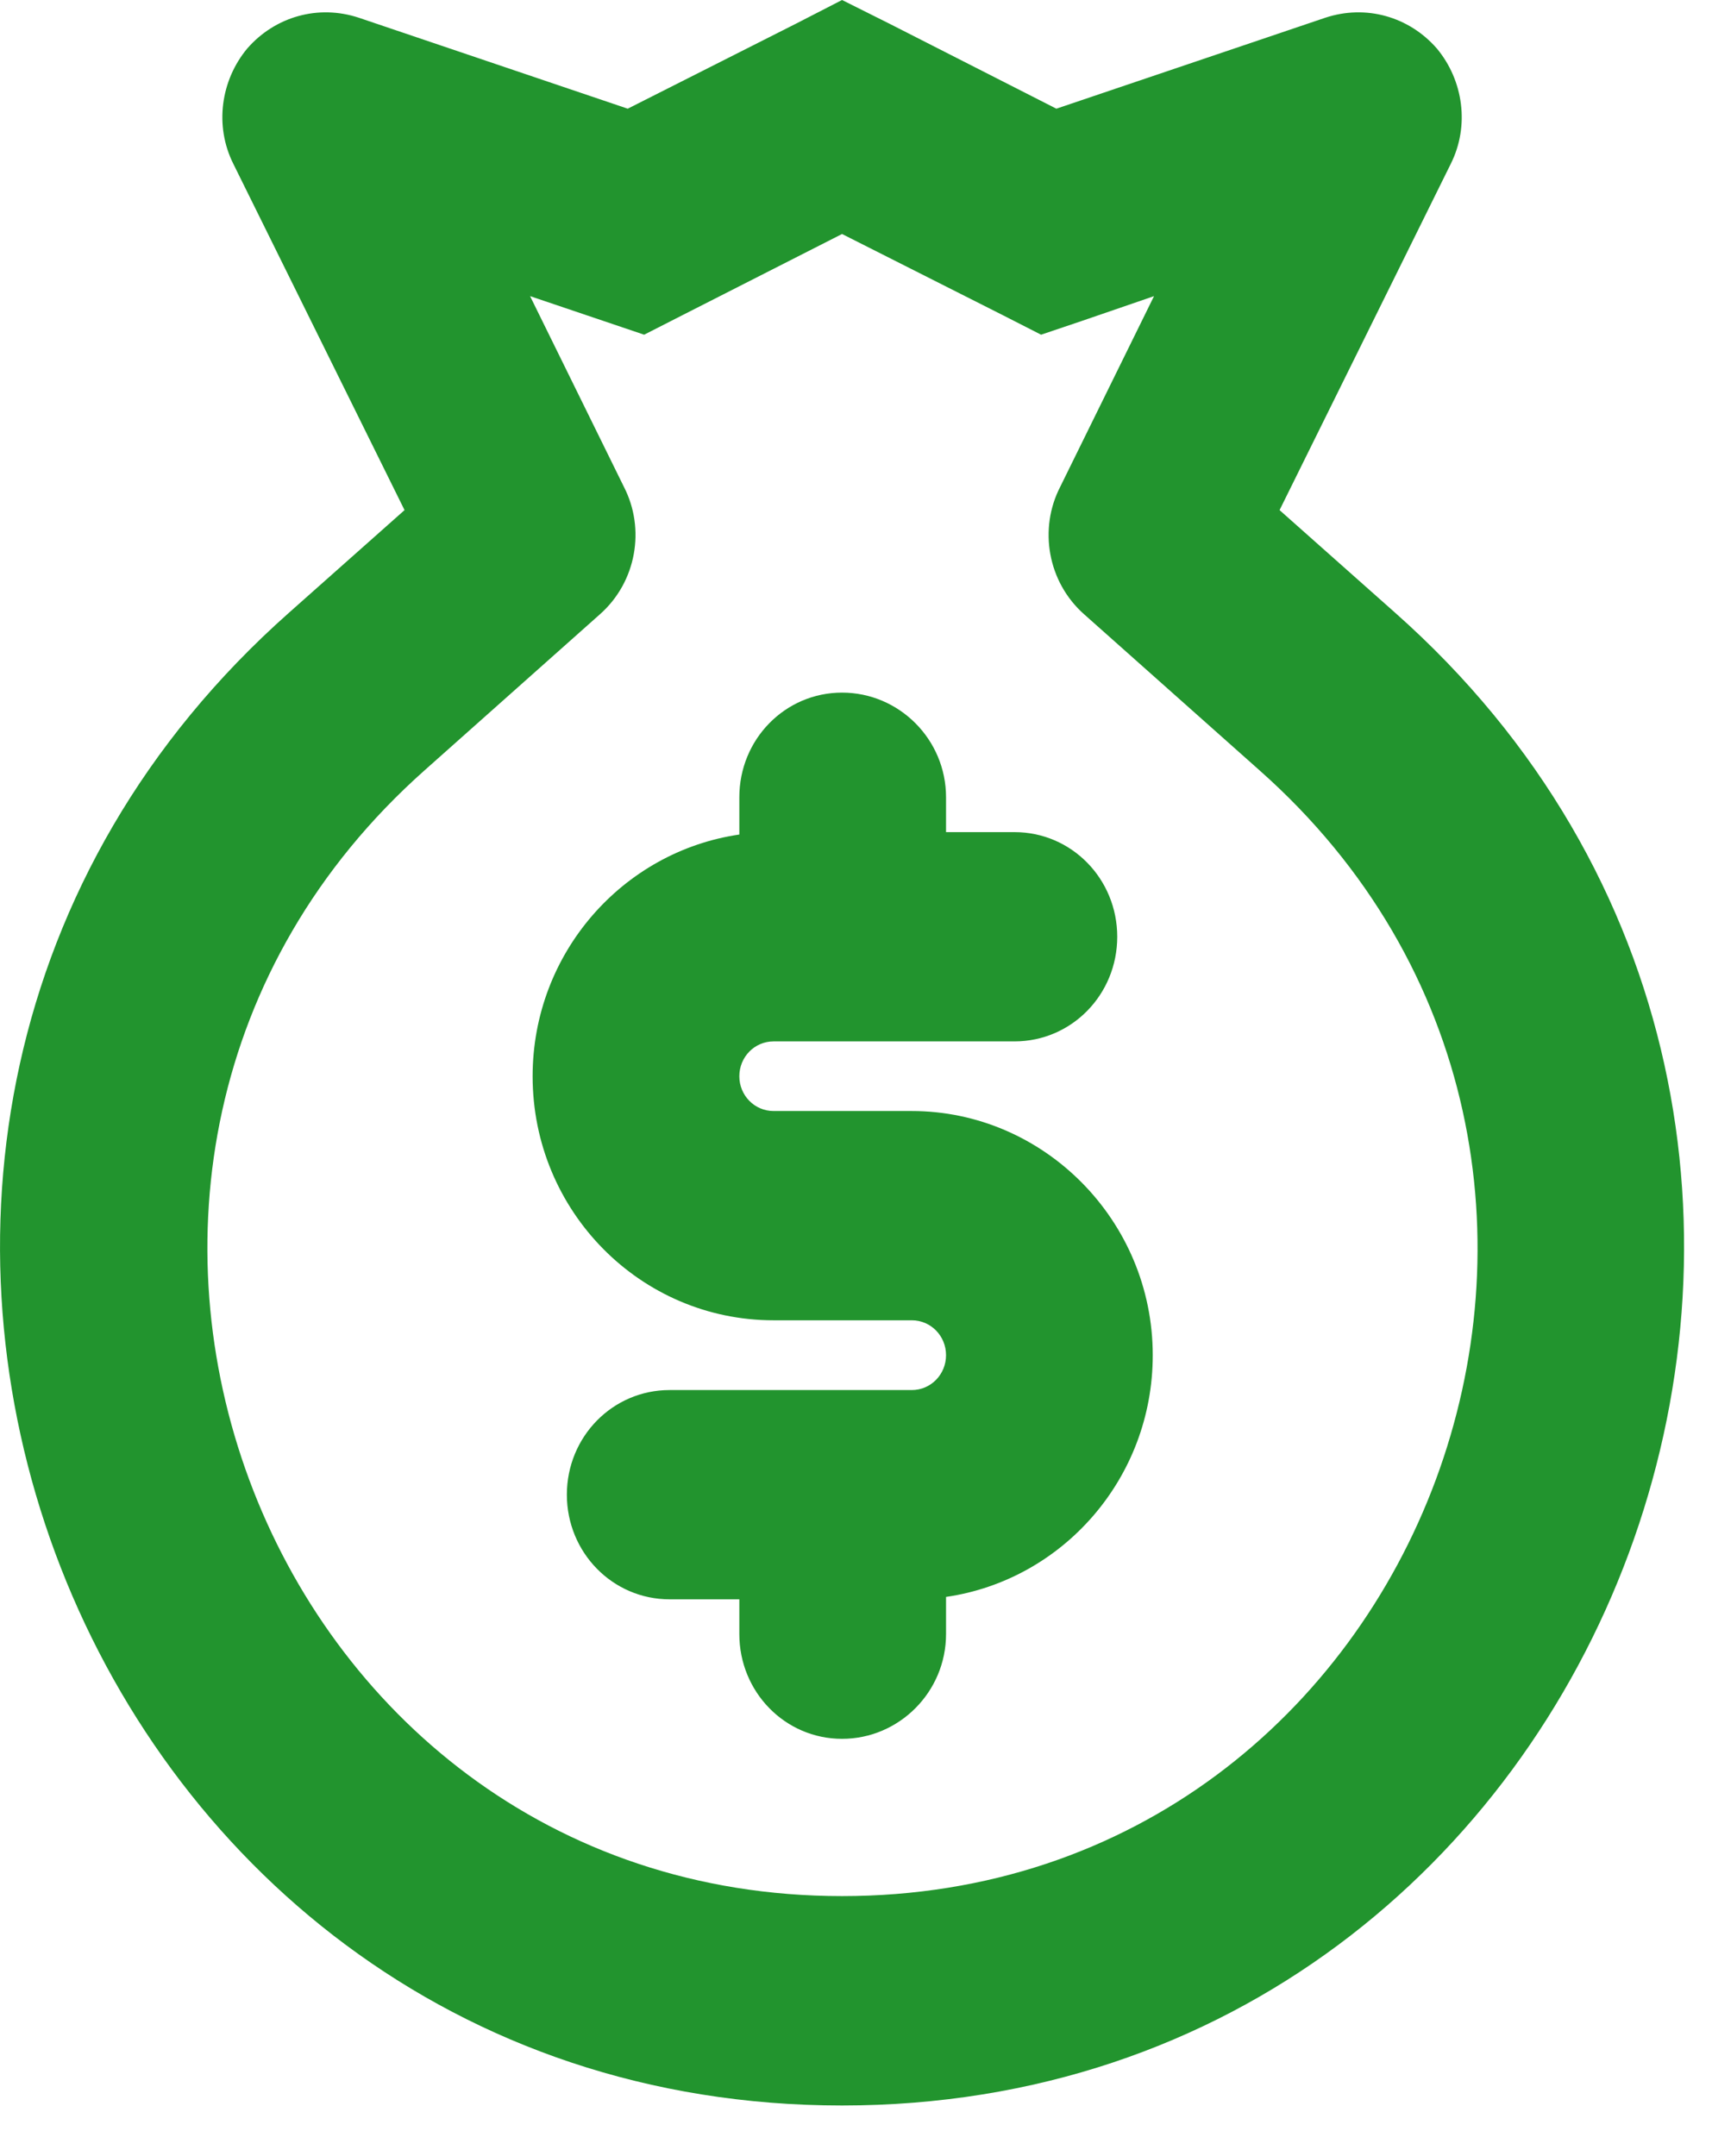 <svg width="27" height="34" viewBox="0 0 27 34" fill="none" xmlns="http://www.w3.org/2000/svg">
<path fill-rule="evenodd" clip-rule="evenodd" d="M13.28 0L14.02 0.37L16.66 1.714L20.9 0.28C21.54 0.068 22.22 0.26 22.66 0.764C23.08 1.268 23.18 1.986 22.88 2.584L20.18 8.044L22 9.66C31.22 17.828 25.52 33.202 13.28 33.202C1.04 33.202 -4.66 17.828 4.56 9.66L6.38 8.044L3.68 2.584C3.38 1.986 3.48 1.268 3.9 0.764C4.34 0.26 5.02 0.068 5.66 0.28L9.9 1.714L12.56 0.37L13.28 0ZM18.2 4.67L16.72 7.678C16.38 8.338 16.52 9.176 17.099 9.688L19.86 12.144C26.82 18.306 22.52 29.9 13.28 29.9C4.06 29.9 -0.24 18.306 6.7 12.144L9.46 9.688C10.04 9.176 10.18 8.338 9.84 7.678L8.36 4.67L9.52 5.062L10.159 5.278L10.759 4.972L13.28 3.69L15.819 4.972L16.419 5.278L17.059 5.062L18.2 4.67ZM14.92 12.572C14.92 11.66 14.18 10.922 13.28 10.922C12.38 10.922 11.66 11.66 11.66 12.572V13.16C9.82 13.428 8.4 15.032 8.4 16.972C8.4 19.098 10.1 20.82 12.2 20.82H14.38C14.68 20.82 14.92 21.066 14.92 21.37C14.92 21.674 14.68 21.92 14.38 21.92H10.56C9.66 21.92 8.94 22.658 8.94 23.57C8.94 24.48 9.66 25.22 10.56 25.22H11.66V25.768C11.66 26.68 12.38 27.42 13.28 27.42C14.18 27.42 14.92 26.68 14.92 25.768V25.182C16.76 24.916 18.18 23.312 18.18 21.37C18.18 19.244 16.46 17.52 14.38 17.52H12.2C11.9 17.52 11.66 17.274 11.66 16.972C11.66 16.668 11.9 16.422 12.2 16.422H16C16.9 16.422 17.62 15.684 17.62 14.772C17.62 13.86 16.9 13.122 16 13.122H14.92V12.572Z" fill="#22942E"/>
</svg>
